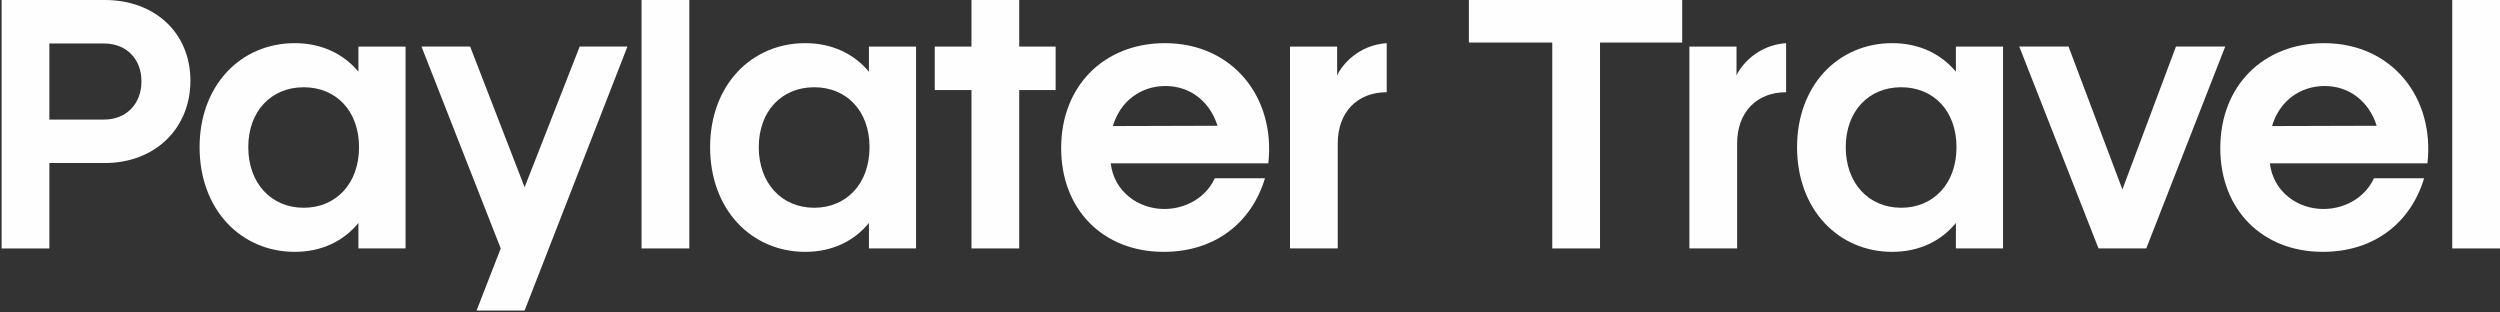 <svg width="936" height="117" viewBox="0 0 936 117" fill="none" xmlns="http://www.w3.org/2000/svg">
<rect x="0" y="0" width="936" height="117" fill="#333333" stroke="none"/>
<path d="M0.606 0H39.217C58.124 0 71.295 12.442 71.295 30.227C71.295 48.011 58.115 61.039 39.217 61.039H18.482V93.014H0.606V0ZM38.989 44.763C47.236 44.763 52.965 38.95 52.965 30.466C52.965 21.982 47.236 16.285 38.989 16.285H18.482V44.772H38.989V44.763Z" fill="#FDFEFD"/>
<path d="M74.727 55.108C74.727 31.857 90.198 16.158 110.364 16.158C120.334 16.158 128.581 20.107 134.195 26.852V17.436H151.843V93.012H134.195V83.48C128.581 90.341 120.334 94.29 110.364 94.29C90.198 94.29 74.727 78.475 74.727 55.108ZM113.687 77.783C125.834 77.783 134.422 68.713 134.422 55.108C134.422 41.504 125.826 32.665 113.687 32.665C101.549 32.665 92.952 41.619 92.952 55.108C92.952 68.598 101.549 77.783 113.687 77.783Z" fill="#FDFEFD"/>
<path d="M187.477 93.01L157.805 17.434H176.021L196.415 70.104L217.037 17.434H234.912L196.415 116.261H178.426L187.477 93.01Z" fill="#FDFEFD"/>
<path d="M240.199 0H258.075V93.014H240.199V0Z" fill="#FDFEFD"/>
<path d="M265.866 55.108C265.866 31.857 281.336 16.158 301.494 16.158C311.464 16.158 319.71 20.107 325.325 26.852V17.436H342.973V93.012H325.325V83.48C319.71 90.341 311.464 94.29 301.494 94.29C281.327 94.29 265.866 78.475 265.866 55.108ZM304.817 77.783C316.964 77.783 325.552 68.713 325.552 55.108C325.552 41.504 316.956 32.665 304.817 32.665C292.679 32.665 284.082 41.619 284.082 55.108C284.082 68.598 292.679 77.783 304.817 77.783Z" fill="#FDFEFD"/>
<path d="M363.72 33.715H349.973V17.439H363.72V0H381.596V17.439H395.23V33.715H381.596V93.014H363.72V33.715Z" fill="#FDFEFD"/>
<path d="M397.295 55.455C397.295 31.972 413.562 16.158 436.133 16.158C461.451 16.158 477.612 36.392 474.857 61.152H415.853C417.112 71.731 426.164 78.244 435.906 78.244C443.812 78.244 451.49 74.056 454.813 66.734H473.607C468.569 83.48 454.813 94.29 435.678 94.29C412.993 94.29 397.295 78.475 397.295 55.455ZM455.836 47.086C452.968 38.016 445.639 32.203 436.361 32.203C427.082 32.203 419.403 37.901 416.657 47.201L455.845 47.086H455.836Z" fill="#FDFEFD"/>
<path d="M482.979 17.436H500.627V28.245C502.578 23.941 508.874 16.85 519.185 16.158V34.528C508.07 34.528 500.855 42.09 500.855 53.715V93.012H482.979V17.436Z" fill="#FDFEFD"/>
<path d="M632.507 17.436H650.155V28.245C652.105 23.941 658.402 16.85 668.713 16.158V34.528C657.598 34.528 650.383 42.09 650.383 53.715V93.012H632.507V17.436Z" fill="#FDFEFD"/>
<path d="M672.822 55.108C672.822 31.857 688.292 16.158 708.459 16.158C718.428 16.158 726.675 20.107 732.29 26.852V17.436H749.938V93.012H732.29V83.48C726.675 90.341 718.428 94.29 708.459 94.29C688.292 94.29 672.822 78.475 672.822 55.108ZM711.782 77.783C723.929 77.783 732.517 68.713 732.517 55.108C732.517 41.504 723.921 32.665 711.782 32.665C699.644 32.665 691.047 41.619 691.047 55.108C691.047 68.598 699.644 77.783 711.782 77.783Z" fill="#FDFEFD"/>
<path d="M756.013 17.434H774.456L794.623 70.921L814.676 17.434H833.12L803.561 93.01H785.685L756.013 17.434Z" fill="#FDFEFD"/>
<path d="M831.277 55.455C831.277 31.972 847.544 16.158 870.115 16.158C895.433 16.158 911.594 36.392 908.839 61.152H849.835C851.094 71.731 860.146 78.244 869.888 78.244C877.794 78.244 885.472 74.056 888.795 66.734H907.589C902.551 83.48 888.795 94.29 869.66 94.29C846.975 94.29 831.277 78.475 831.277 55.455ZM889.827 47.086C886.959 38.016 879.63 32.203 870.351 32.203C861.073 32.203 853.394 37.901 850.648 47.201L889.836 47.086H889.827Z" fill="#FDFEFD"/>
<path d="M918.125 0H936V93.014H918.125V0Z" fill="#FDFEFD"/>
<path d="M581.171 15.93H549.95V0H629.812V15.93H599.046V93.014H581.171V15.93Z" fill="#FDFEFD"/>
</svg>
